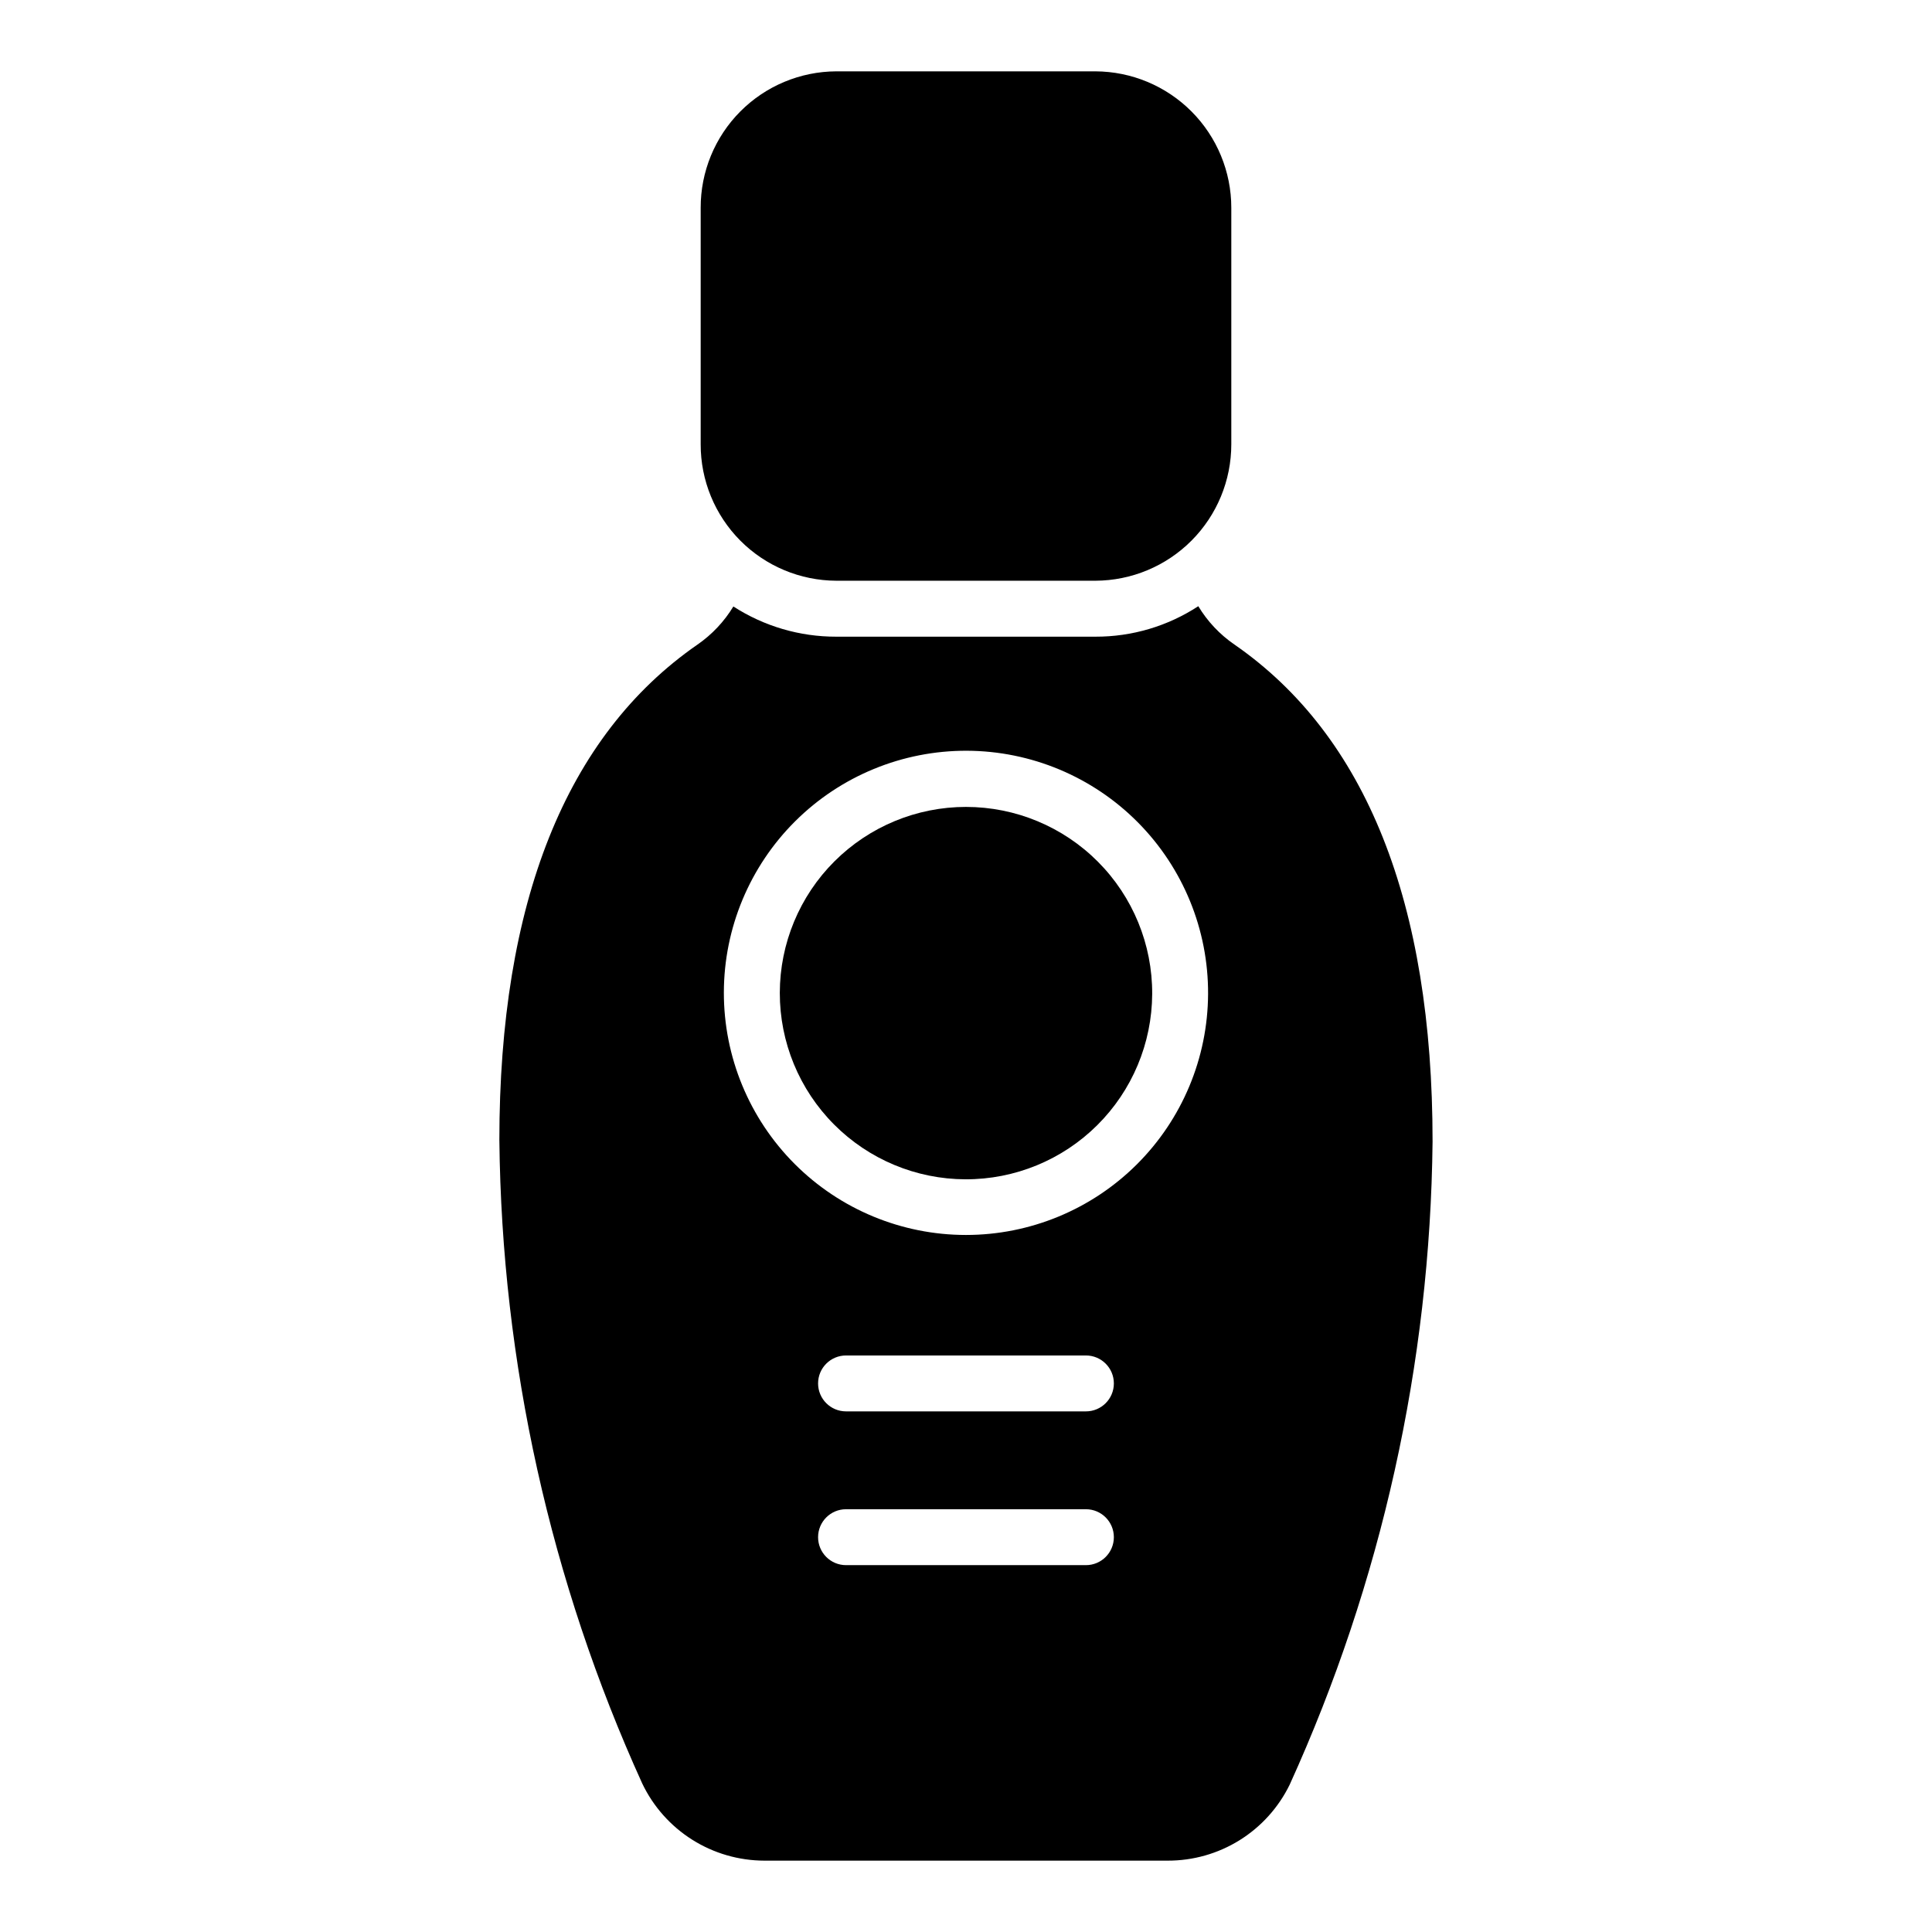 <?xml version="1.0" encoding="UTF-8"?>
<!-- Uploaded to: SVG Repo, www.svgrepo.com, Generator: SVG Repo Mixer Tools -->
<svg fill="#000000" width="800px" height="800px" version="1.1" viewBox="144 144 512 512" xmlns="http://www.w3.org/2000/svg">
 <g>
  <path d="m400 357.84c-13.074 0-25.613 5.191-34.867 14.43-9.25 9.234-14.457 21.77-14.477 34.844-0.02 13.07 5.148 25.621 14.375 34.883 9.223 9.266 21.746 14.492 34.82 14.531 13.074 0.039 25.629-5.109 34.906-14.32 9.281-9.211 14.527-21.727 14.586-34.801 0.059-13.125-5.113-25.73-14.375-35.035-9.262-9.301-21.844-14.531-34.969-14.531z"/>
  <path d="m471.12 314.8c-3.875-2.664-7.133-6.125-9.559-10.152-8.102 5.301-17.582 8.109-27.266 8.078h-68.68c-9.672 0.023-19.141-2.758-27.266-8.004-2.418 3.988-5.648 7.422-9.484 10.078-34.895 24.152-52.531 68.383-52.531 131.43h0.004c0.633 58.816 13.527 116.86 37.859 170.41 2.918 6.113 7.508 11.277 13.238 14.898 5.727 3.617 12.363 5.539 19.137 5.551h106.84c6.746 0.027 13.363-1.852 19.09-5.414 5.727-3.566 10.332-8.676 13.285-14.738 24.336-53.551 37.23-111.59 37.859-170.41 0-63.348-17.633-107.58-52.527-131.73zm-39.344 243.98h-63.566c-4.094 0-7.41-3.316-7.41-7.41 0-4.09 3.316-7.41 7.41-7.41h63.57-0.004c4.094 0 7.41 3.32 7.41 7.41 0 4.094-3.316 7.41-7.41 7.41zm0-40.75h-63.566c-4.094 0-7.41-3.316-7.41-7.41 0-4.09 3.316-7.406 7.41-7.406h63.57-0.004c4.094 0 7.41 3.316 7.41 7.406 0 4.094-3.316 7.41-7.41 7.41zm-31.781-46.75c-17.035 0-33.371-6.773-45.406-18.828-12.035-12.055-18.781-28.398-18.758-45.434 0.027-17.035 6.828-33.359 18.898-45.375 12.074-12.016 28.43-18.738 45.461-18.688 17.035 0.055 33.348 6.875 45.348 18.969 11.996 12.09 18.695 28.457 18.617 45.488-0.078 16.965-6.871 33.211-18.898 45.18-12.023 11.969-28.297 18.688-45.262 18.688z"/>
  <path d="m365.62 297.9h68.68c9.566-0.039 18.723-3.863 25.473-10.641 6.746-6.777 10.535-15.949 10.535-25.516v-62.68c0-9.562-3.789-18.738-10.535-25.512-6.75-6.777-15.906-10.605-25.473-10.645h-68.68c-9.559 0.039-18.707 3.871-25.445 10.648-6.734 6.777-10.508 15.953-10.488 25.508v62.68c-0.02 9.559 3.754 18.73 10.488 25.512 6.738 6.777 15.887 10.605 25.445 10.645z"/>
 </g>
</svg>